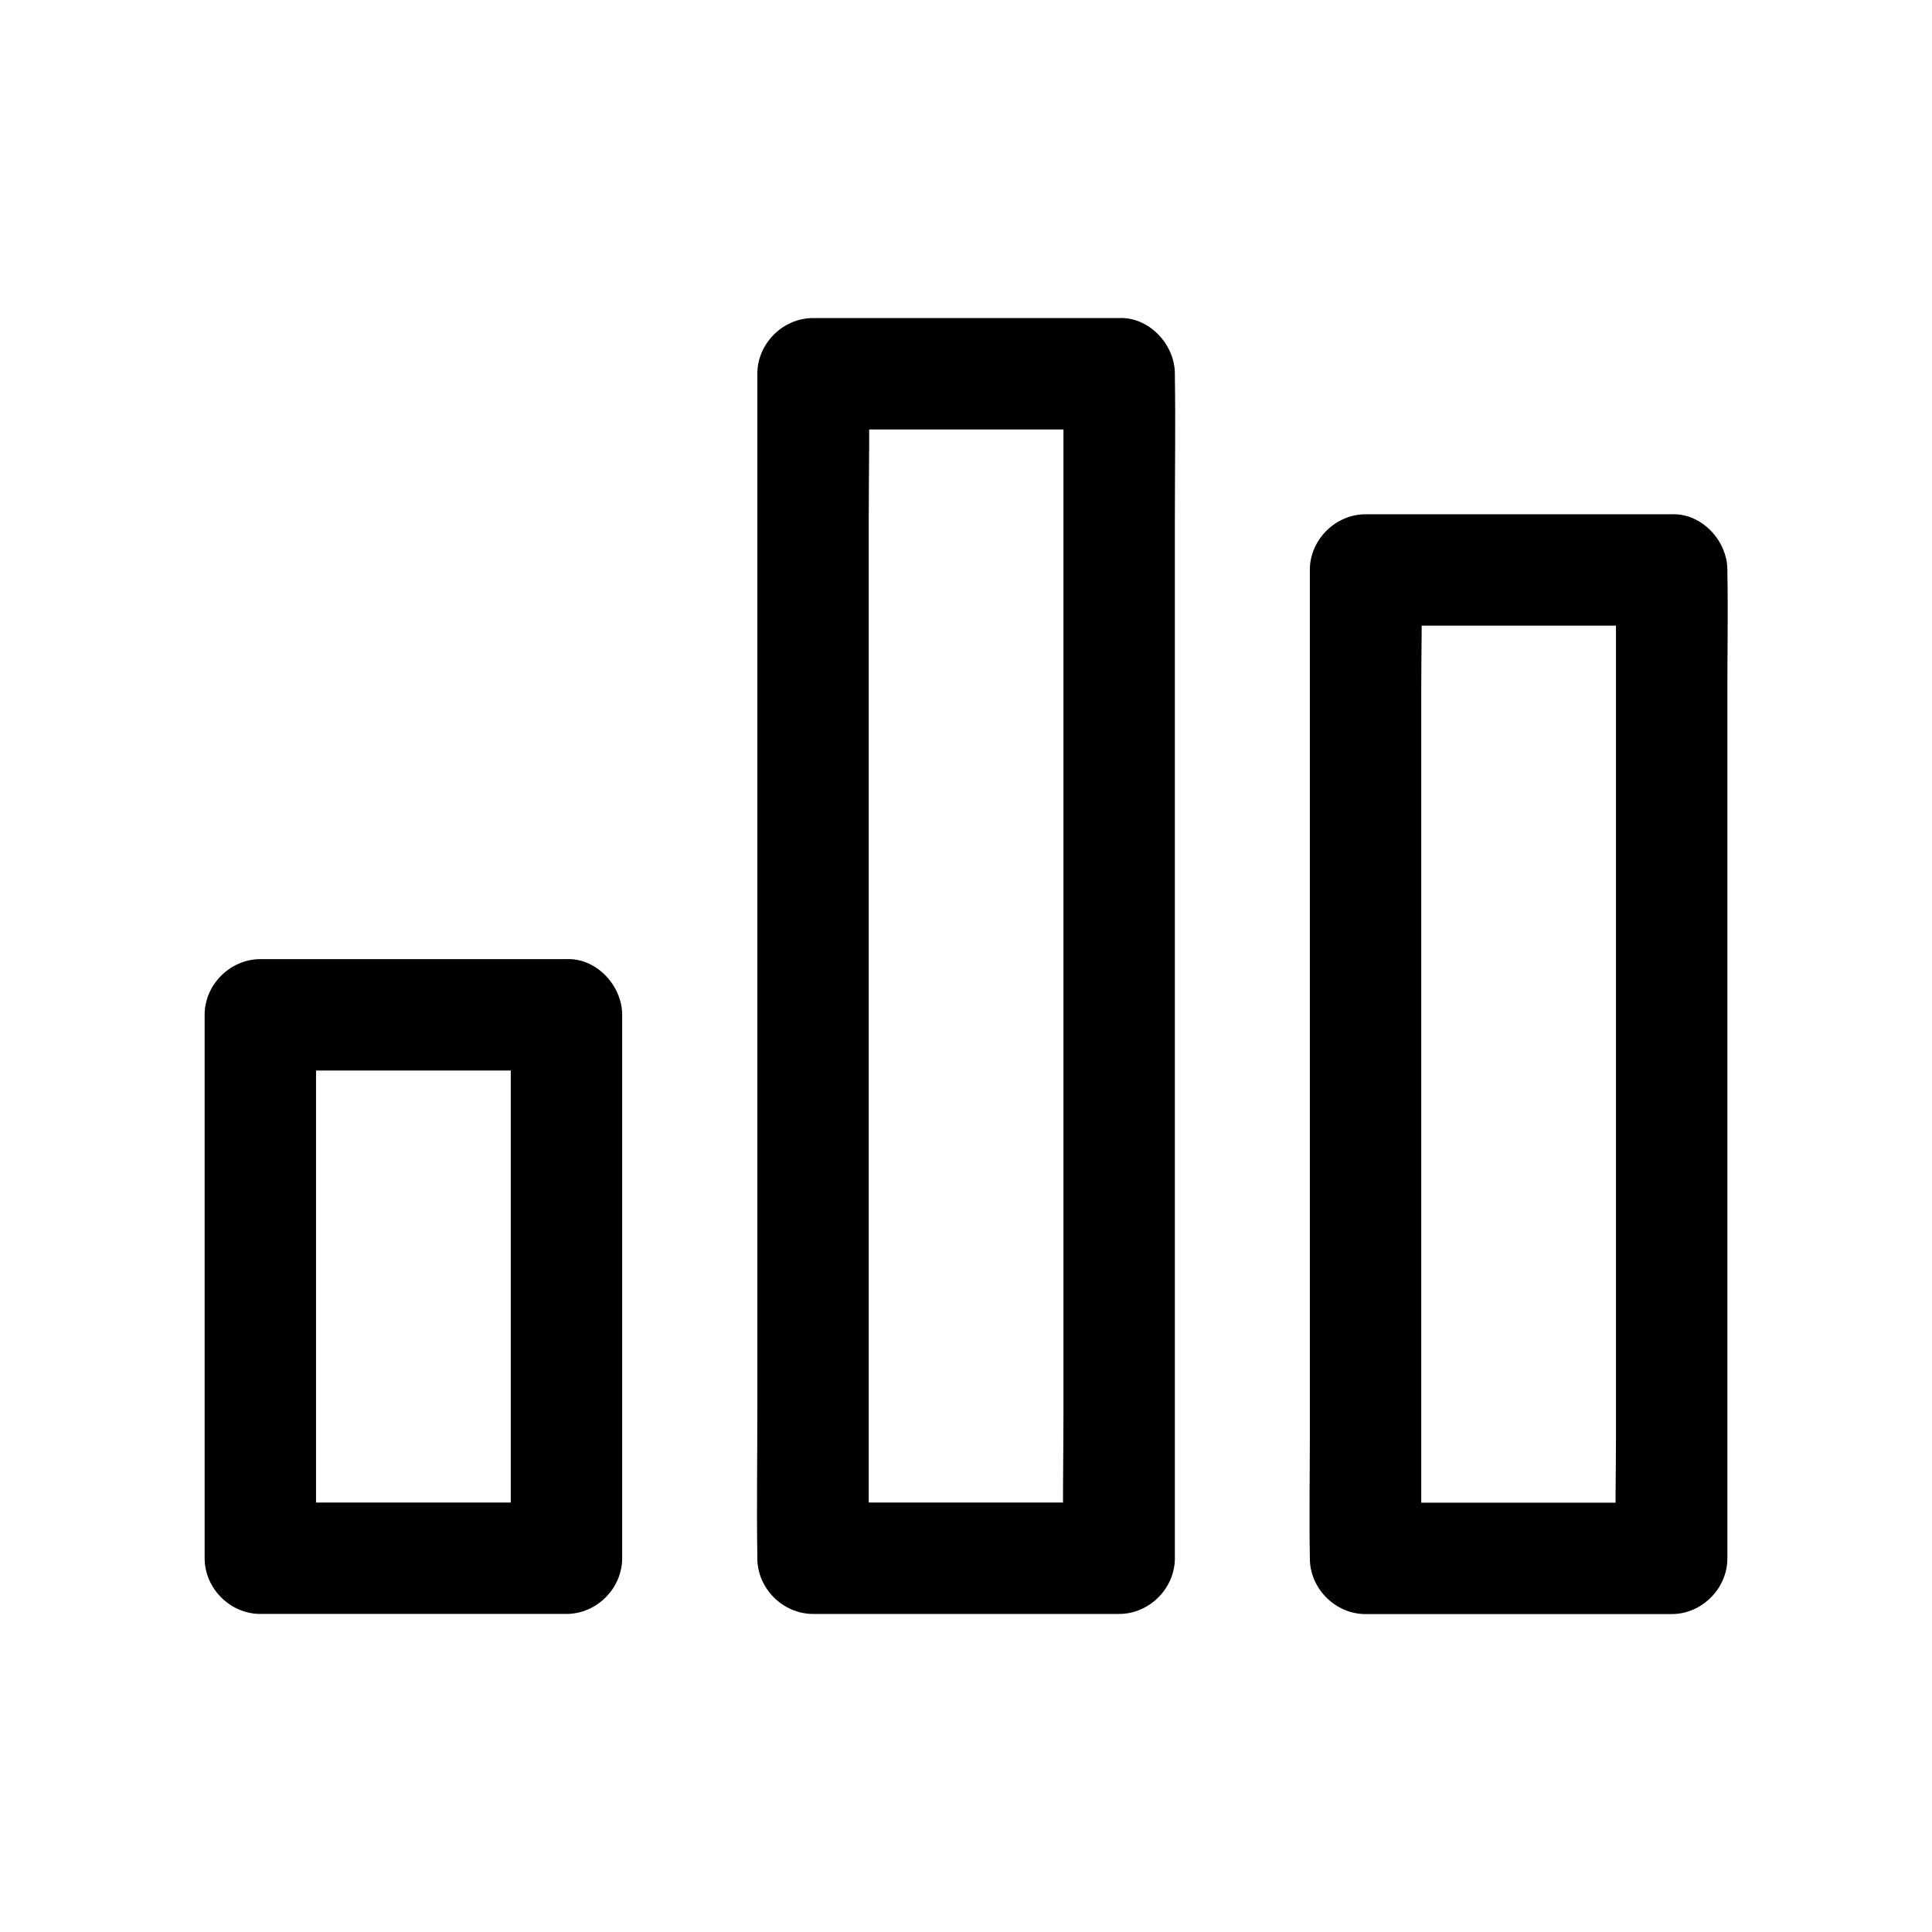<?xml version="1.0" encoding="UTF-8"?>
<!-- Uploaded to: SVG Repo, www.svgrepo.com, Generator: SVG Repo Mixer Tools -->
<svg fill="#000000" width="800px" height="800px" version="1.1" viewBox="144 144 512 512" xmlns="http://www.w3.org/2000/svg">
 <g>
  <path d="m294.12 398.18h-70.945-10.184c-7.969 0-14.762 6.742-14.762 14.762v48.805 77.441 17.762c0 7.969 6.742 14.762 14.762 14.762h70.945 10.184c7.969 0 14.762-6.742 14.762-14.762v-48.805-77.441-17.762c-0.004-7.727-6.793-15.109-14.762-14.762-8.02 0.344-14.762 6.496-14.762 14.762v48.805 77.441 17.762l14.762-14.762h-70.945-10.184c4.922 4.922 9.84 9.84 14.762 14.762v-48.805-77.441-17.762c-4.922 4.922-9.84 9.84-14.762 14.762h70.945 10.184c7.723 0 15.105-6.789 14.762-14.762-0.348-8.023-6.449-14.762-14.762-14.762z"/>
  <path d="m440.59 228.29h-70.945-10.184c-7.969 0-14.762 6.742-14.762 14.762v31.293 75.078 90.773 78.031c0 12.742-0.195 25.438 0 38.18v0.543c0 7.969 6.742 14.762 14.762 14.762h70.945 10.184c7.969 0 14.762-6.742 14.762-14.762v-31.293-75.078-90.773-78.031c0-12.742 0.195-25.438 0-38.18v-0.543c-0.004-7.727-6.793-15.105-14.762-14.762-8.02 0.344-14.762 6.496-14.762 14.762v31.293 75.078 90.773 78.031c0 12.695-0.297 25.484 0 38.18v0.543l14.762-14.762h-70.945-10.184c4.922 4.922 9.84 9.84 14.762 14.762v-31.293-75.078-90.773-78.031c0-12.695 0.297-25.484 0-38.18v-0.543c-4.922 4.922-9.84 9.84-14.762 14.762h70.945 10.184c7.723 0 15.105-6.789 14.762-14.762-0.398-8.02-6.496-14.762-14.762-14.762z"/>
  <path d="m572.25 295.05v26.074 62.582 75.668 65.438c0 10.578-0.297 21.207 0 31.734v0.441c4.922-4.922 9.84-9.84 14.762-14.762h-70.945-10.184c4.922 4.922 9.84 9.84 14.762 14.762v-26.074-62.582-75.668-65.438c0-10.578 0.297-21.207 0-31.734v-0.441c-4.922 4.922-9.84 9.84-14.762 14.762h70.945 10.184c7.723 0 15.105-6.789 14.762-14.762-0.344-8.02-6.496-14.762-14.762-14.762h-70.945-10.184c-7.969 0-14.762 6.742-14.762 14.762v26.074 62.582 75.668 65.438c0 10.578-0.195 21.156 0 31.734v0.441c0 7.969 6.742 14.762 14.762 14.762h70.945 10.184c7.969 0 14.762-6.742 14.762-14.762v-26.074-62.582-75.668-65.438c0-10.578 0.195-21.156 0-31.734v-0.441c0-7.723-6.789-15.105-14.762-14.762-8.023 0.348-14.762 6.445-14.762 14.762z"/>
 </g>
</svg>